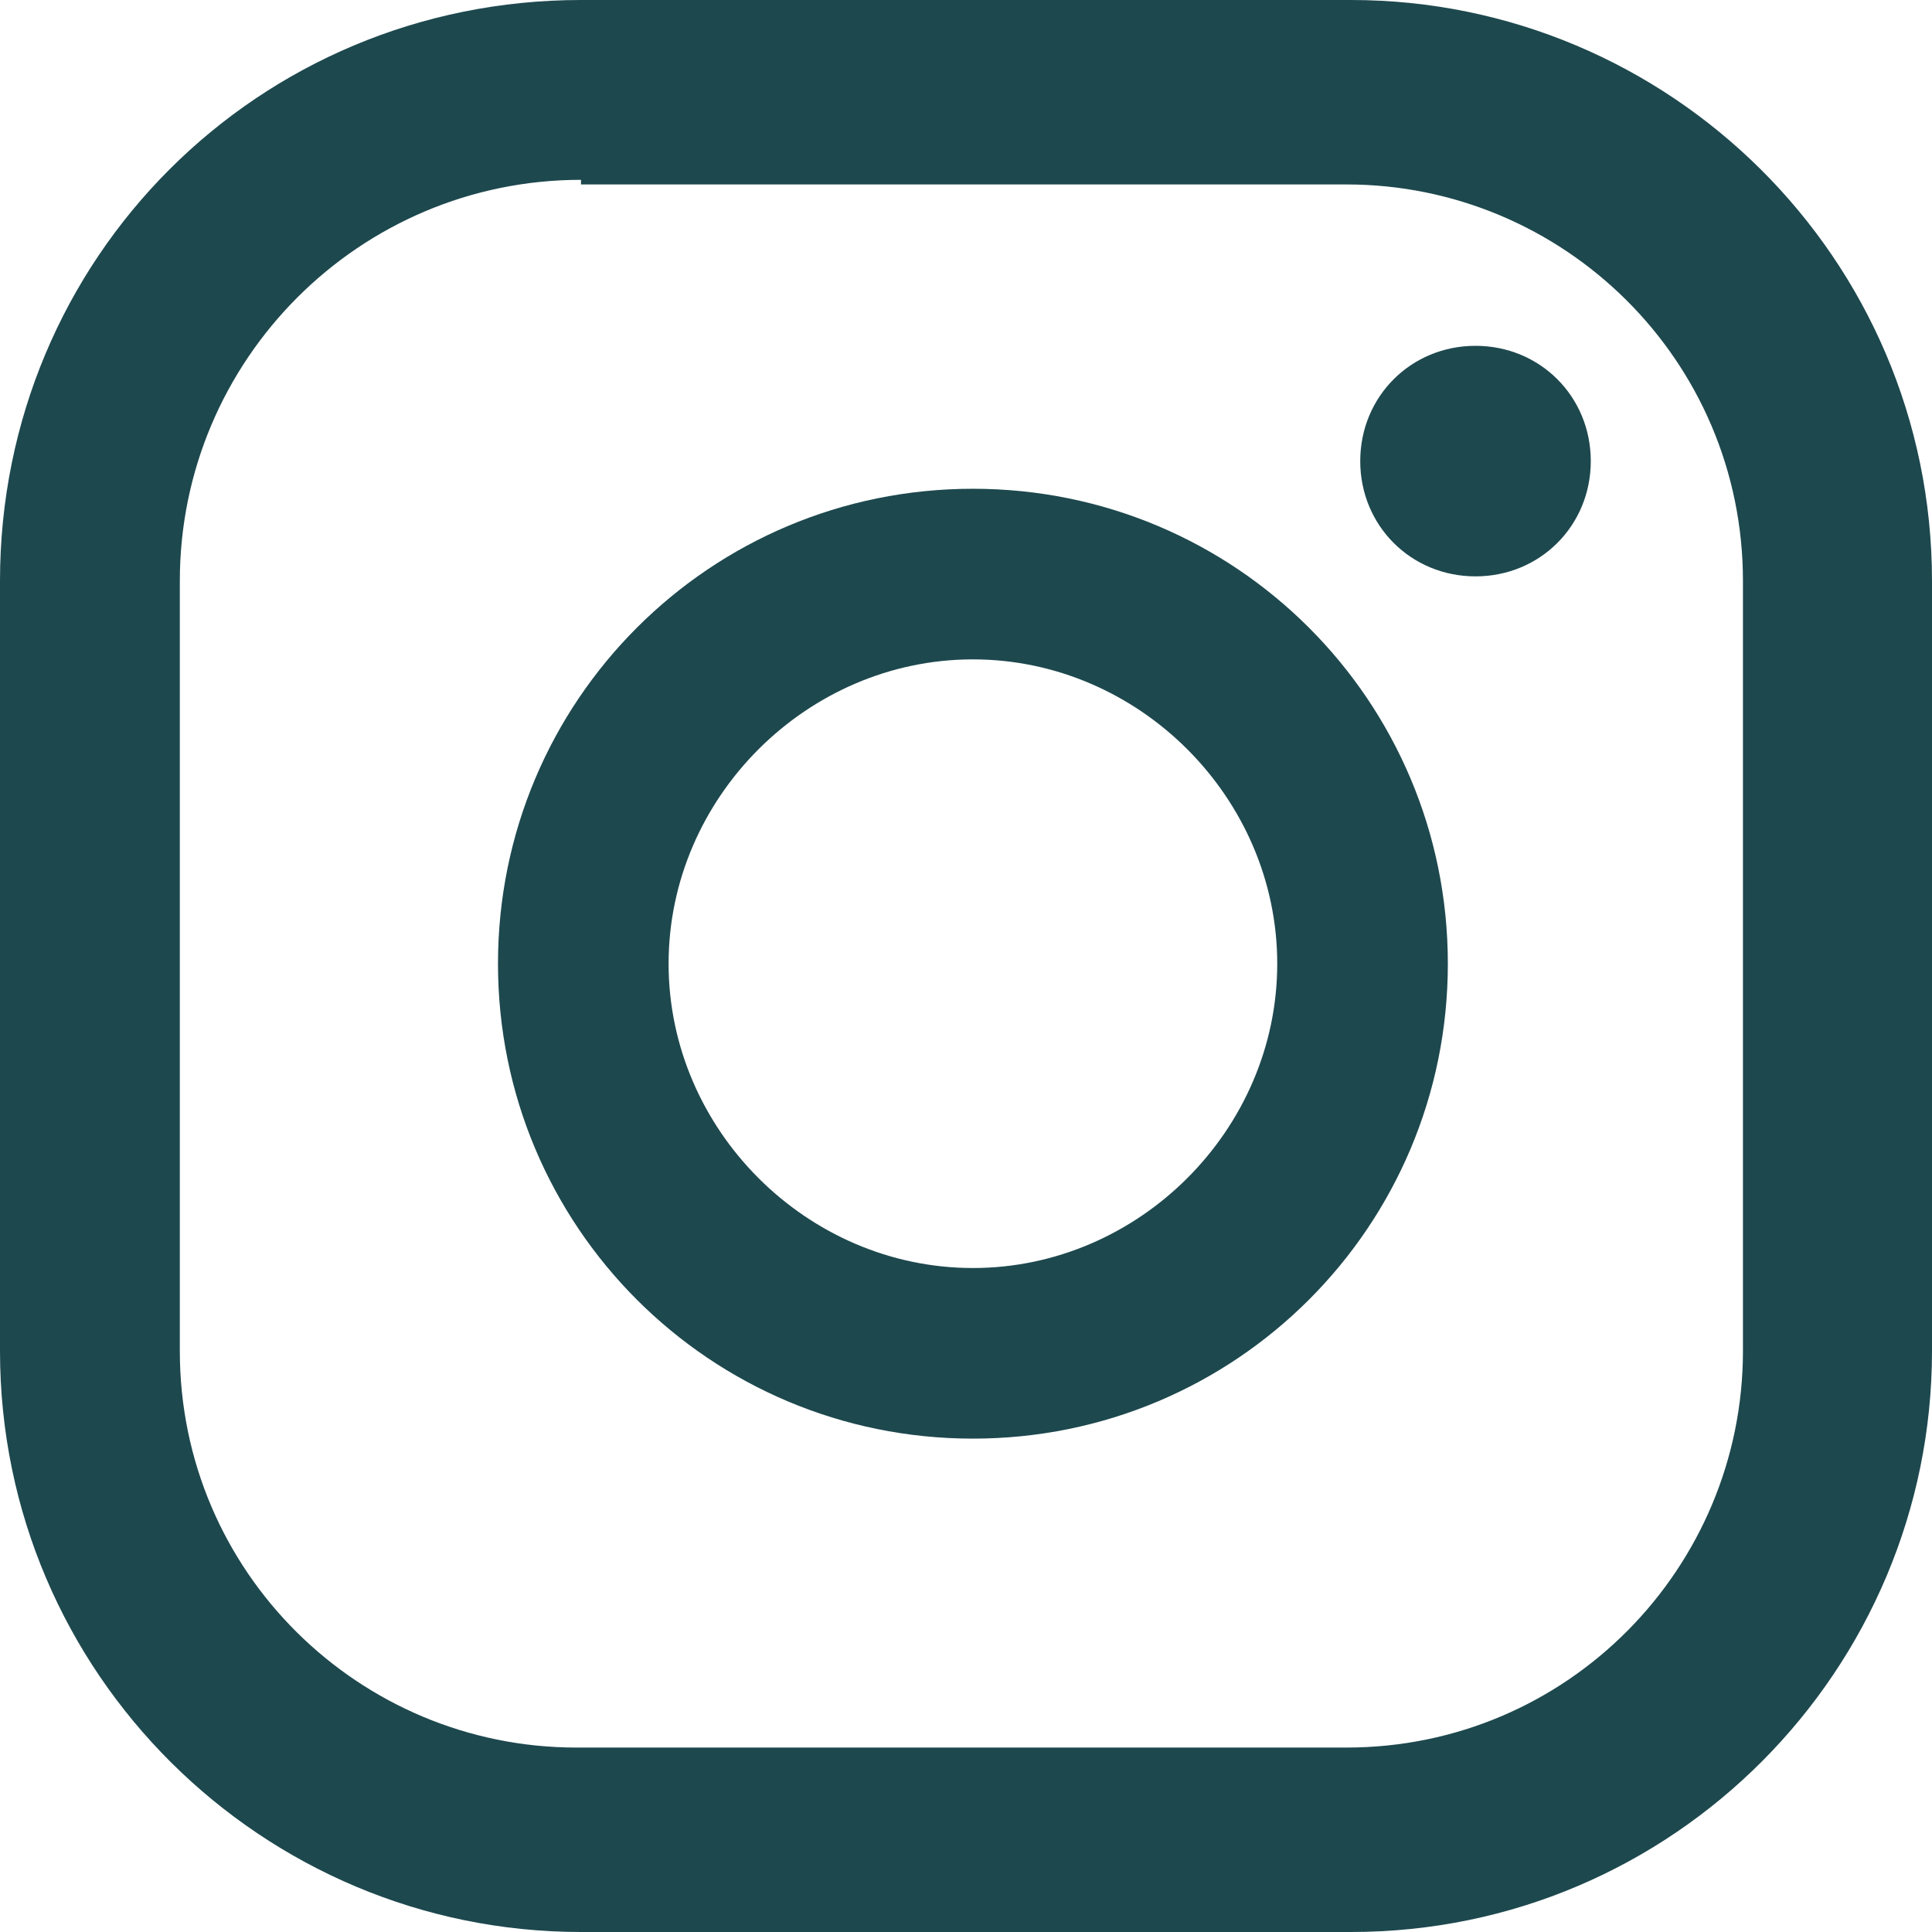 <?xml version="1.0" encoding="UTF-8"?> <svg xmlns="http://www.w3.org/2000/svg" version="1.1" viewBox="0 0 41.9 41.9"><defs><style> .cls-1 { fill: #1d484e; } </style></defs><g><g id="Layer_1"><path class="cls-1" d="M32,7.5c-1.4,0-2.5,1.1-2.5,2.5s1.1,2.5,2.5,2.5,2.5-1.1,2.5-2.5-1.1-2.5-2.5-2.5"></path><path class="cls-1" d="M21.1,10.6c-5.7,0-10.3,4.6-10.3,10.3s4.6,10.3,10.3,10.3,10.3-4.6,10.3-10.3-4.6-10.3-10.3-10.3M21.1,27.5c-3.6,0-6.6-3-6.6-6.6s3-6.6,6.6-6.6,6.6,3,6.6,6.6-3,6.6-6.6,6.6"></path><path class="cls-1" d="M29.3,41.9H12.6c-6.9,0-12.6-5.6-12.6-12.6V12.6C0,5.6,5.6,0,12.6,0h16.7c6.9,0,12.6,5.6,12.6,12.6v16.7c0,6.9-5.6,12.6-12.6,12.6M12.6,3.9C7.8,3.9,3.9,7.8,3.9,12.6v16.7c0,4.8,3.9,8.6,8.6,8.6h16.7c4.8,0,8.6-3.9,8.6-8.6V12.6c0-4.8-3.9-8.6-8.6-8.6H12.6Z"></path></g></g></svg> 